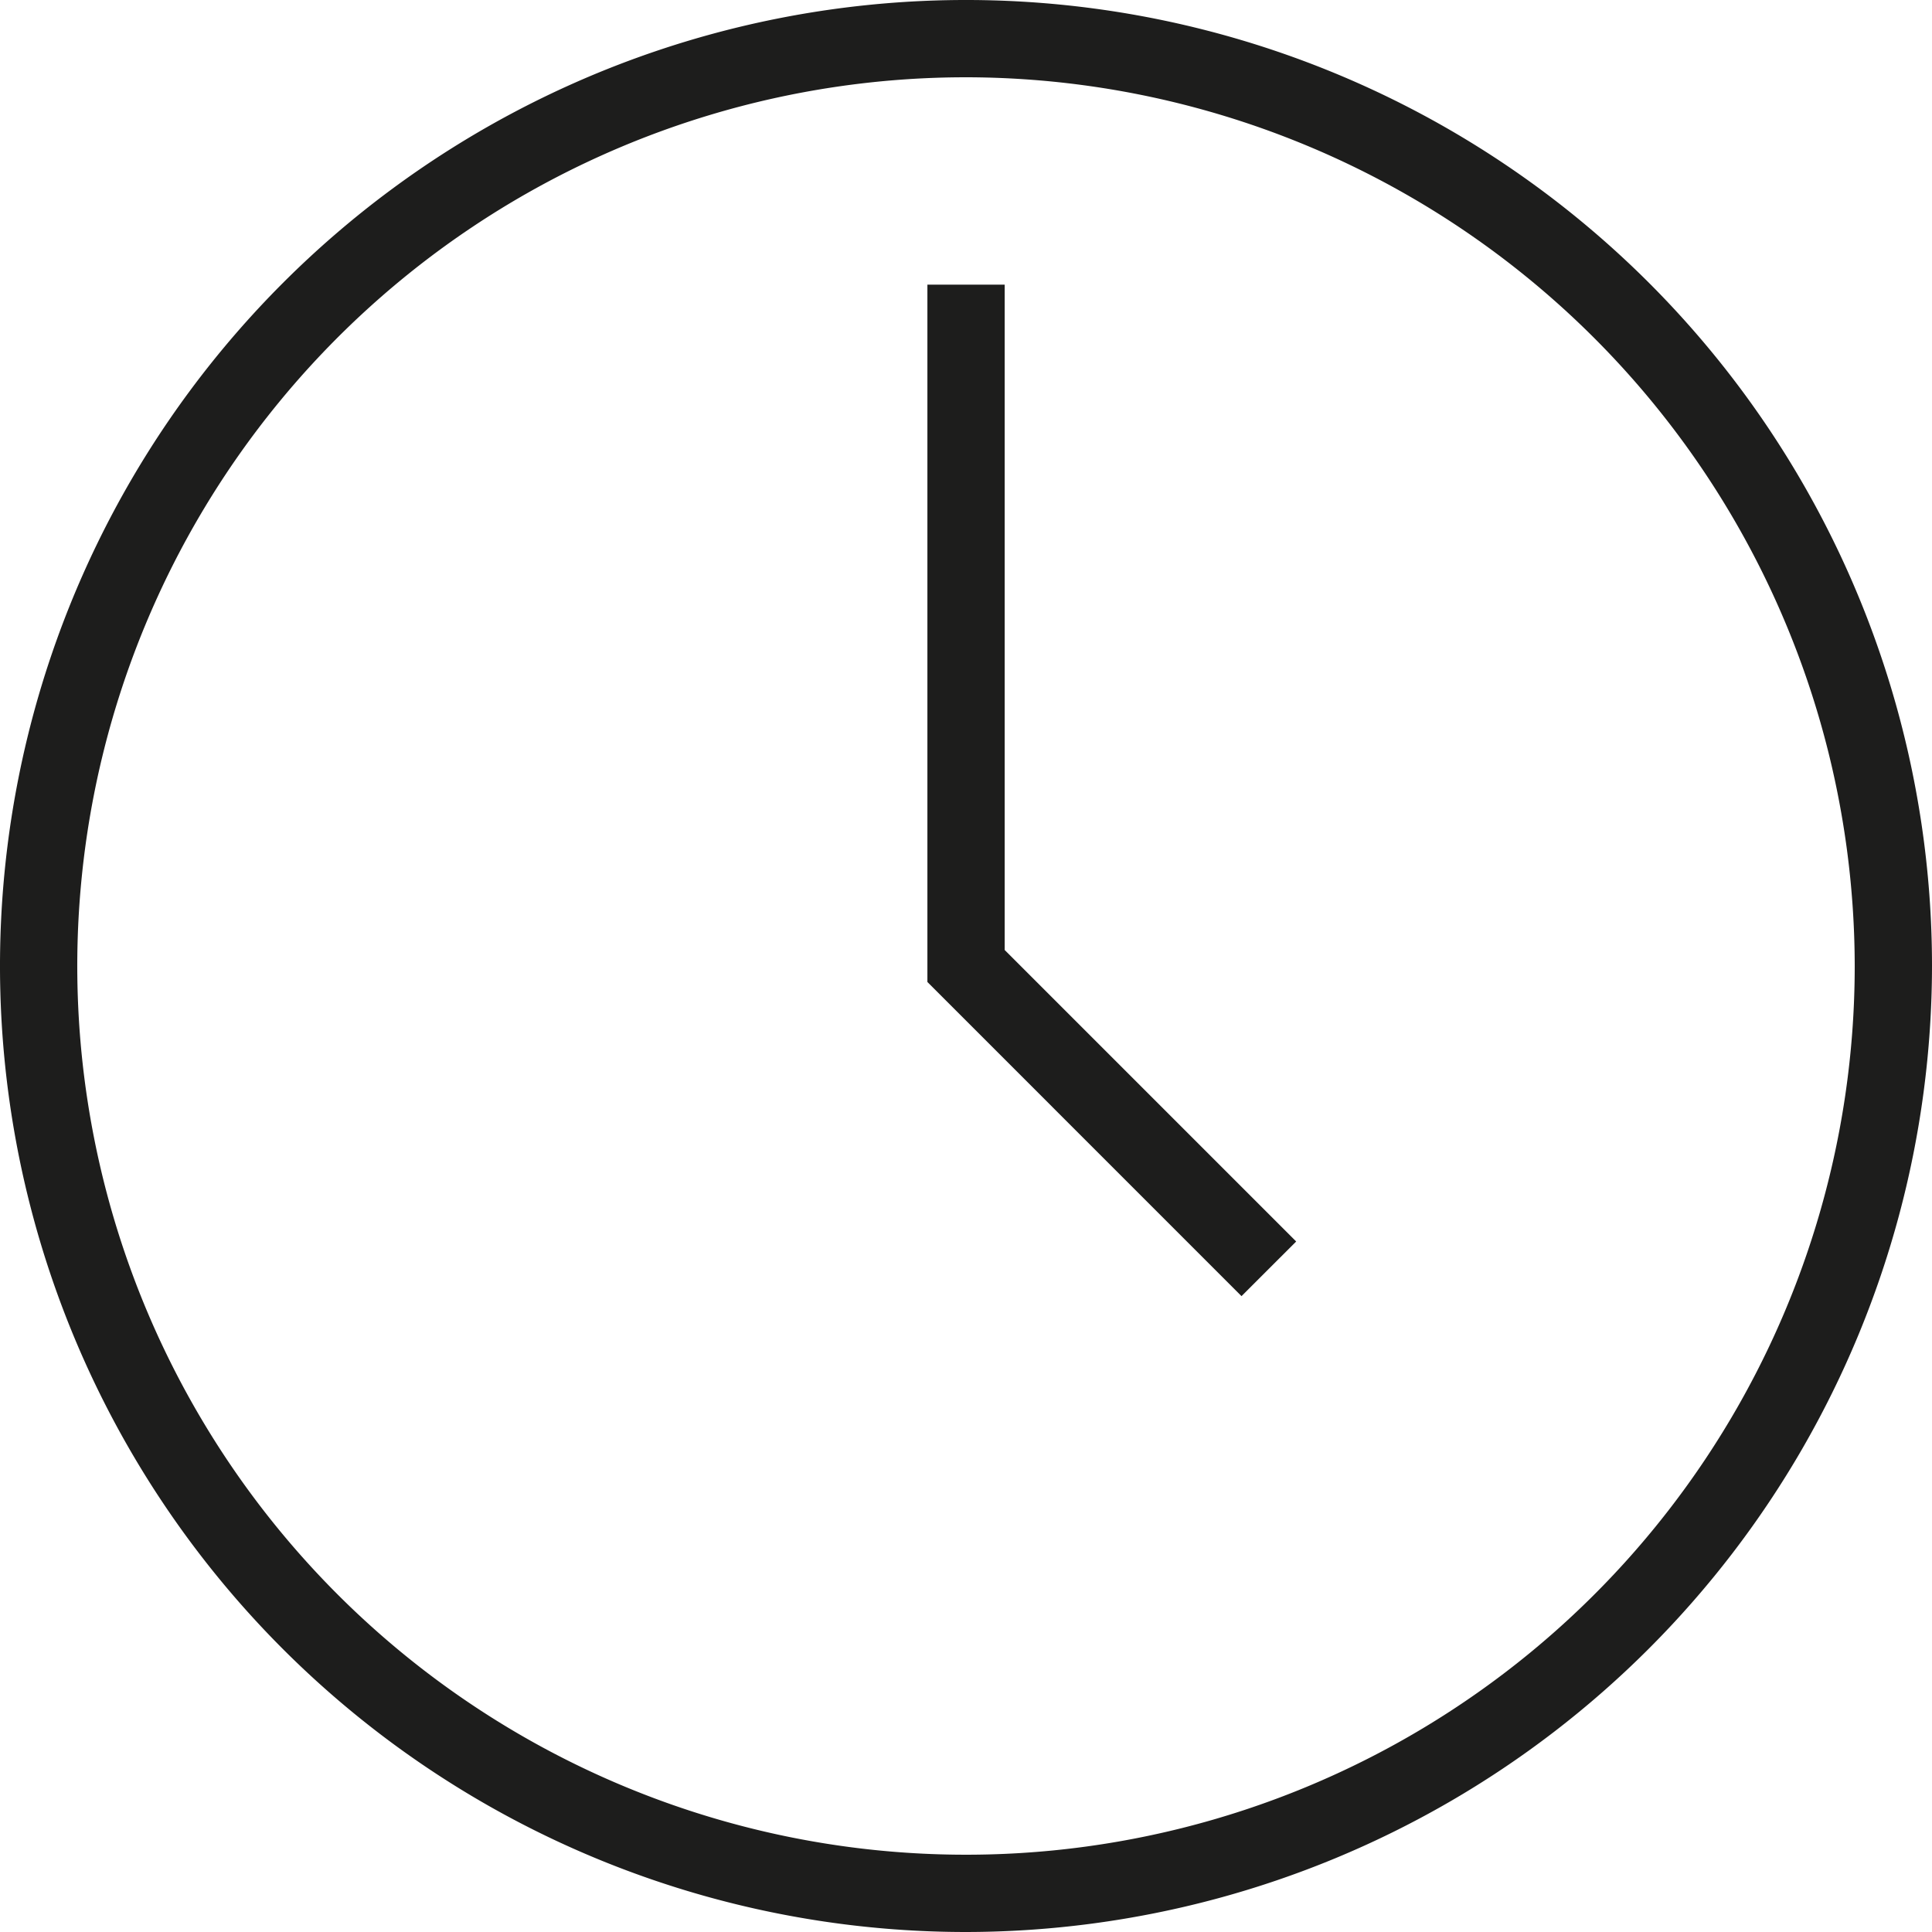 <?xml version="1.0" encoding="UTF-8"?> <svg xmlns="http://www.w3.org/2000/svg" width="50" height="50" viewBox="0 0 50 50"><g id="ikona_hodiny" transform="translate(-1225 -159)"><circle id="Ellipse_21" data-name="Ellipse 21" cx="24.98" cy="24.98" r="24.98" transform="translate(1225.02 159.02)" fill="none"></circle><path id="Path_50" data-name="Path 50" d="M1250,209a25,25,0,1,1,25-25A25.028,25.028,0,0,1,1250,209Zm0-48a23,23,0,1,0,23,23A23.028,23.028,0,0,0,1250,161Z" fill="#1d1d1c"></path><path id="Path_51" data-name="Path 51" d="M1257.13,192.544l-8.129-8.13V166.367h2v17.219l7.544,7.544Z" fill="#1d1d1c"></path></g></svg> 